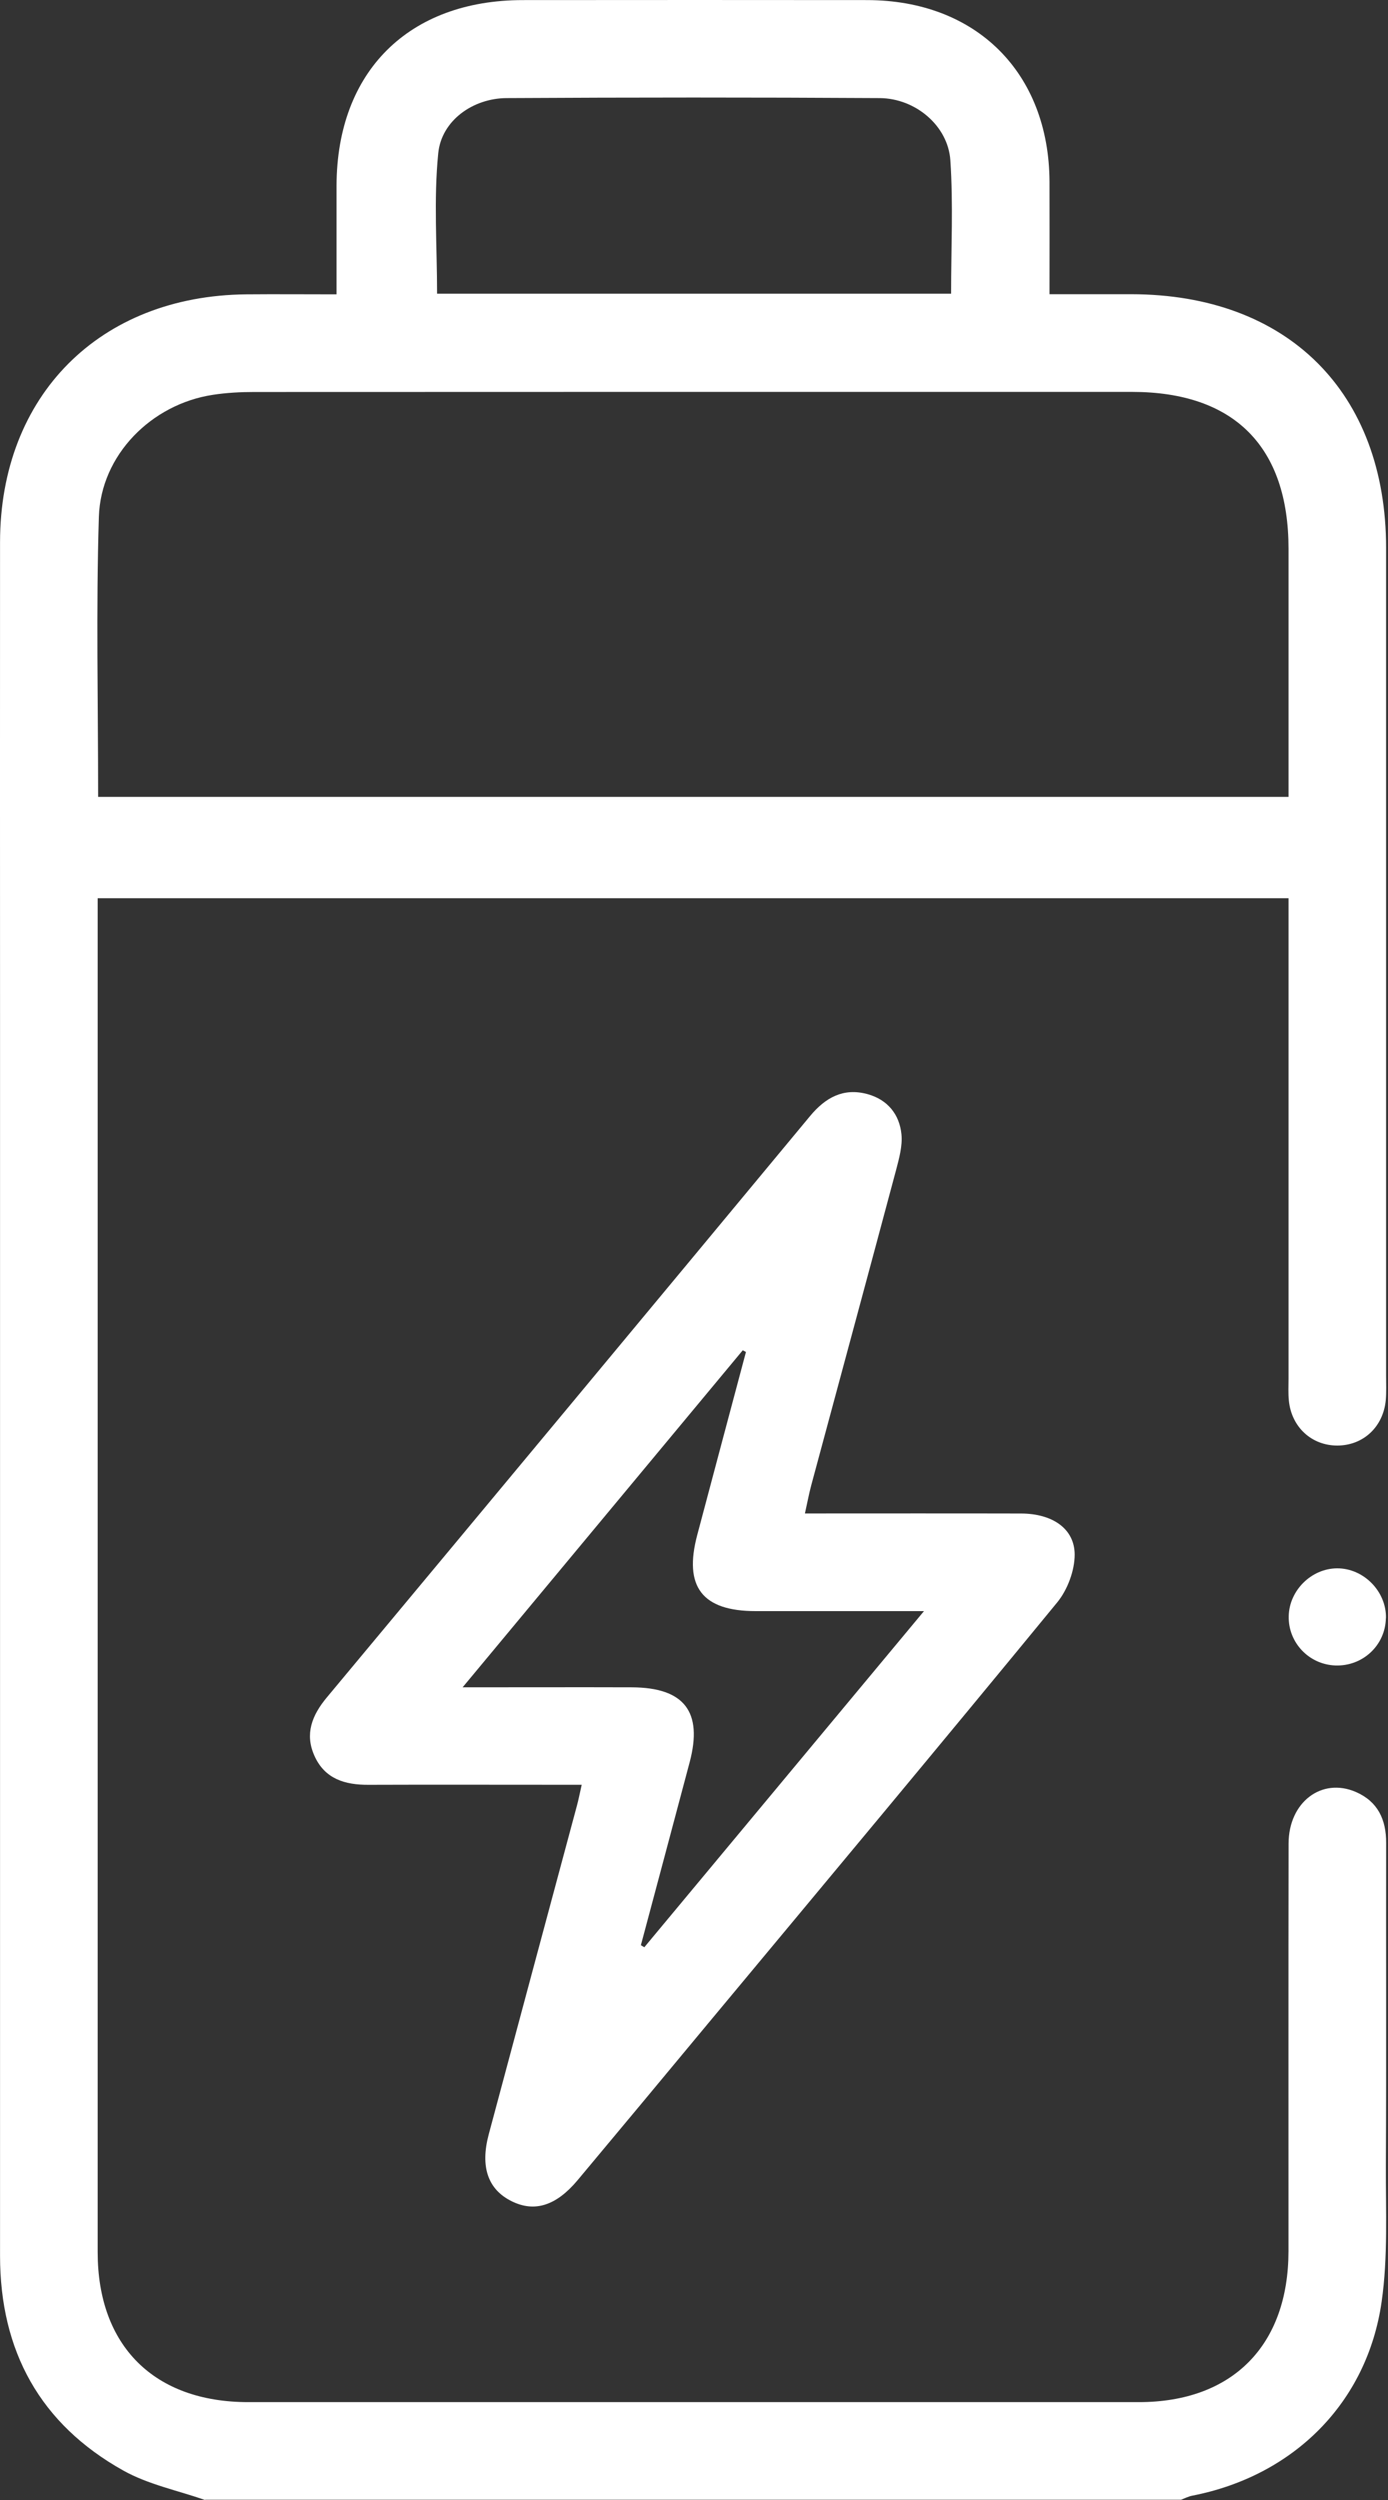 <svg width="30" height="54" viewBox="0 0 30 54" fill="none" xmlns="http://www.w3.org/2000/svg">
<rect x="0" y="0" width="30" height="54" fill="#333333" stroke="none"/>
<g clip-path="url(#clip0_1474_183)">
<path d="M4.432 54C3.839 53.793 3.202 53.665 2.662 53.362C0.866 52.358 0.001 50.78 0.001 48.724C0.001 39.778 0.001 30.832 0.001 21.886C0.001 18.494 -0.002 15.101 0.001 11.709C0.004 8.547 2.152 6.387 5.325 6.358C5.954 6.352 6.583 6.358 7.274 6.358C7.274 5.543 7.274 4.776 7.274 4.007C7.281 1.547 8.832 0.003 11.302 0.002C13.781 0 16.259 -0.001 18.738 0.002C21.101 0.004 22.674 1.572 22.684 3.926C22.687 4.714 22.684 5.501 22.684 6.355C23.303 6.355 23.876 6.355 24.451 6.355C27.833 6.359 29.959 8.476 29.959 11.84C29.959 17.799 29.959 23.757 29.959 29.715C29.959 29.892 29.967 30.068 29.952 30.242C29.898 30.82 29.467 31.221 28.909 31.224C28.351 31.227 27.913 30.825 27.857 30.252C27.841 30.096 27.85 29.937 27.85 29.777C27.85 26.526 27.85 23.275 27.85 20.022V19.402H2.111C2.111 19.587 2.111 19.776 2.111 19.963C2.111 29.524 2.111 39.086 2.111 48.647C2.111 50.671 3.331 51.886 5.366 51.886C11.782 51.886 18.199 51.886 24.614 51.886C26.636 51.886 27.847 50.663 27.849 48.627C27.85 45.691 27.846 42.757 27.851 39.821C27.853 38.927 28.566 38.386 29.306 38.707C29.781 38.914 29.962 39.304 29.96 39.809C29.956 42.129 29.966 44.449 29.954 46.769C29.95 47.751 30.001 48.747 29.863 49.713C29.552 51.902 27.956 53.48 25.772 53.906C25.688 53.922 25.609 53.963 25.528 53.994H4.432V54ZM2.121 17.213H27.85C27.85 15.402 27.85 13.628 27.85 11.854C27.85 9.647 26.675 8.467 24.472 8.465C18.145 8.464 11.82 8.464 5.494 8.467C5.197 8.467 4.895 8.483 4.602 8.528C3.275 8.729 2.179 9.826 2.137 11.164C2.075 13.165 2.121 15.168 2.121 17.213ZM20.557 6.344C20.557 5.352 20.604 4.404 20.541 3.464C20.492 2.719 19.789 2.125 19.016 2.119C16.327 2.102 13.637 2.103 10.948 2.119C10.224 2.123 9.542 2.602 9.472 3.311C9.372 4.308 9.447 5.324 9.447 6.344H20.558H20.557Z" fill="white"/>
<path d="M17.399 32.691C18.984 32.691 20.528 32.688 22.07 32.692C22.742 32.694 23.225 33.015 23.228 33.578C23.228 33.925 23.073 34.34 22.851 34.611C20.343 37.665 17.809 40.698 15.28 43.736C14.348 44.858 13.416 45.979 12.481 47.096C12.02 47.645 11.553 47.791 11.06 47.547C10.548 47.295 10.375 46.807 10.564 46.1C11.198 43.728 11.837 41.358 12.474 38.986C12.505 38.869 12.528 38.751 12.573 38.551C12.347 38.551 12.161 38.551 11.975 38.551C10.64 38.551 9.304 38.547 7.969 38.552C7.458 38.555 7.02 38.427 6.796 37.925C6.583 37.452 6.745 37.048 7.062 36.667C10.548 32.485 14.031 28.298 17.507 24.109C17.841 23.706 18.231 23.491 18.75 23.633C19.181 23.751 19.442 24.069 19.484 24.503C19.508 24.756 19.433 25.023 19.367 25.275C18.76 27.546 18.145 29.813 17.534 32.082C17.485 32.265 17.451 32.453 17.398 32.688L17.399 32.691ZM19.973 34.8C18.677 34.8 17.506 34.8 16.334 34.8C15.177 34.8 14.773 34.274 15.07 33.156C15.42 31.837 15.772 30.52 16.123 29.203C16.1 29.19 16.076 29.179 16.054 29.166C14.065 31.558 12.075 33.949 9.999 36.446C11.316 36.446 12.488 36.442 13.659 36.446C14.791 36.452 15.194 36.976 14.907 38.061C14.557 39.379 14.204 40.698 13.852 42.016C13.877 42.032 13.902 42.046 13.926 42.061C15.911 39.676 17.895 37.293 19.971 34.8H19.973Z" fill="white"/>
<path d="M29.954 34.952C29.943 35.54 29.451 35.998 28.857 35.974C28.289 35.951 27.841 35.478 27.854 34.91C27.865 34.353 28.344 33.879 28.899 33.876C29.474 33.873 29.967 34.375 29.956 34.951L29.954 34.952Z" fill="white"/>
</g>
<defs>
<clipPath id="clip0_1474_183">
<rect width="30" height="54" fill="white"/>
</clipPath>
</defs>
</svg>
